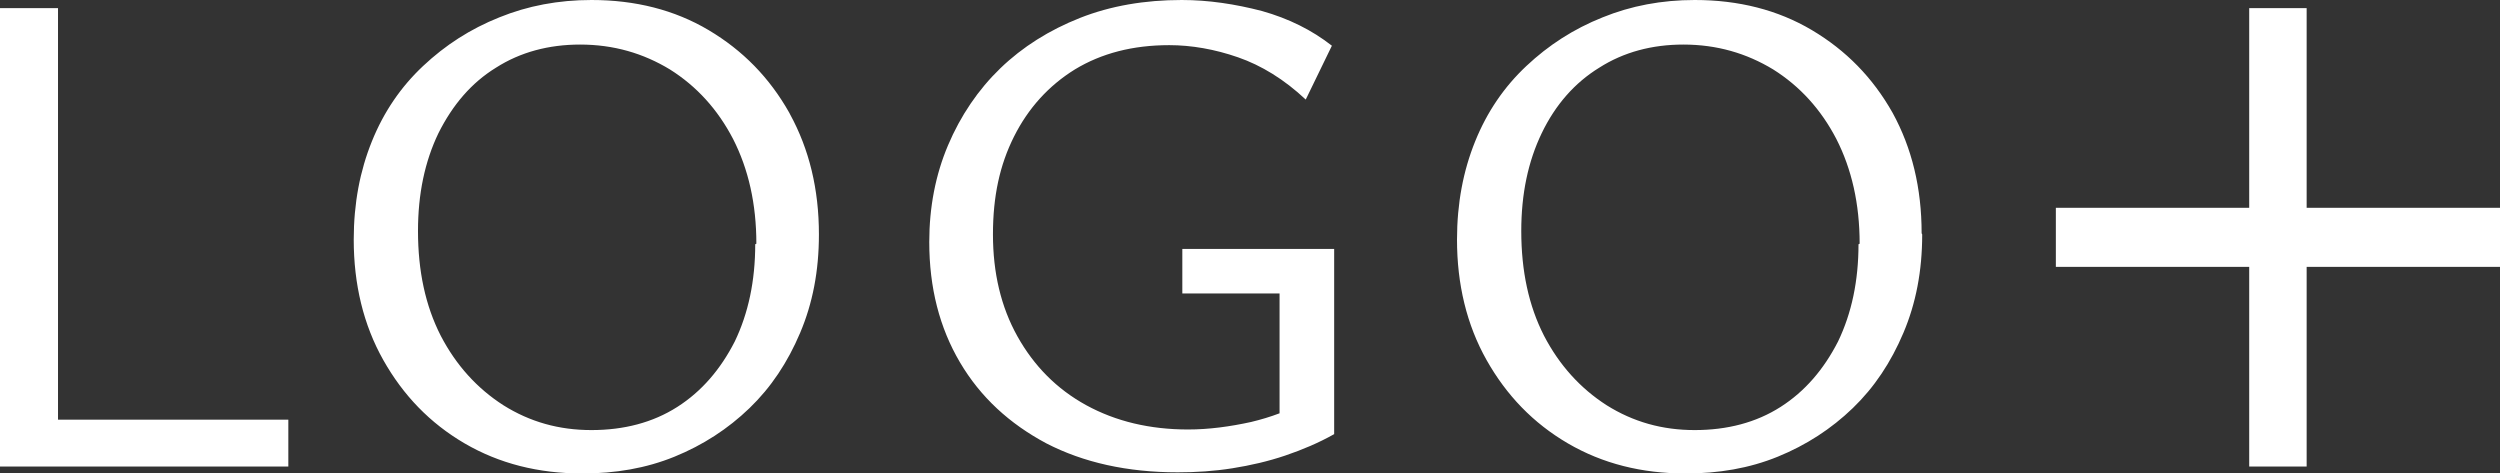 <svg width="132" height="25" viewBox="0 0 132 25" fill="none" xmlns="http://www.w3.org/2000/svg">
<rect x="0" y="0" width="132" height="25" fill="#333333" stroke="none"/>
<path d="M132 10.972V14.089H121.791V24.633H118.758V14.089H108.549V10.972H118.758V0.428H121.791V10.972H132ZM3.063 0.428H0V24.633H15.224V22.158H3.063V0.397V0.428ZM41.708 6.021C42.729 7.885 43.239 9.994 43.239 12.378C43.239 14.303 42.909 16.015 42.248 17.573C41.588 19.132 40.717 20.446 39.576 21.547C38.435 22.647 37.114 23.502 35.612 24.114C34.111 24.725 32.489 25 30.748 25C28.436 25 26.364 24.48 24.532 23.411C22.701 22.341 21.289 20.874 20.238 19.01C19.187 17.145 18.677 15.006 18.677 12.653C18.677 10.727 19.007 9.016 19.638 7.457C20.268 5.899 21.169 4.584 22.34 3.484C23.511 2.384 24.833 1.528 26.364 0.917C27.865 0.306 29.487 0 31.228 0C33.541 0 35.612 0.52 37.414 1.589C39.216 2.659 40.627 4.095 41.678 5.96L41.708 6.021ZM39.936 12.867C39.936 10.758 39.516 8.924 38.705 7.335C37.894 5.776 36.783 4.554 35.372 3.667C33.961 2.812 32.4 2.353 30.628 2.353C28.976 2.353 27.475 2.751 26.184 3.576C24.893 4.37 23.902 5.532 23.151 7.029C22.43 8.527 22.07 10.238 22.07 12.194C22.07 14.303 22.46 16.137 23.271 17.726C24.082 19.285 25.193 20.507 26.574 21.394C27.985 22.28 29.517 22.708 31.228 22.708C32.94 22.708 34.471 22.311 35.763 21.485C37.054 20.66 38.045 19.499 38.795 18.032C39.516 16.534 39.876 14.823 39.876 12.897L39.936 12.867ZM62.427 15.495H67.561V21.822C67.081 22.005 66.57 22.158 66.06 22.28C64.949 22.524 63.838 22.677 62.727 22.677C60.715 22.677 58.914 22.249 57.352 21.394C55.791 20.538 54.59 19.315 53.719 17.757C52.848 16.198 52.428 14.395 52.428 12.378C52.428 10.361 52.788 8.71 53.539 7.213C54.289 5.715 55.37 4.523 56.752 3.667C58.163 2.812 59.814 2.384 61.736 2.384C62.907 2.384 64.138 2.598 65.369 3.026C66.601 3.454 67.802 4.187 68.943 5.257L70.324 2.414C69.273 1.589 68.042 0.978 66.631 0.581C65.219 0.214 63.808 0 62.397 0C60.445 0 58.643 0.306 57.022 0.947C55.4 1.589 53.989 2.476 52.818 3.606C51.647 4.737 50.716 6.112 50.056 7.671C49.395 9.23 49.065 10.941 49.065 12.775C49.065 15.19 49.605 17.298 50.686 19.132C51.767 20.966 53.298 22.372 55.25 23.411C57.202 24.419 59.514 24.939 62.187 24.939C63.147 24.939 64.108 24.878 65.069 24.725C66.03 24.572 66.961 24.358 67.862 24.053C68.763 23.747 69.633 23.38 70.444 22.922V13.142H62.427V15.464V15.495ZM101.492 12.378C101.492 14.303 101.162 16.015 100.501 17.573C99.841 19.132 98.97 20.446 97.829 21.547C96.688 22.647 95.367 23.502 93.865 24.114C92.364 24.725 90.743 25 89.001 25C86.689 25 84.617 24.48 82.785 23.411C80.954 22.341 79.542 20.874 78.491 19.01C77.44 17.145 76.93 15.006 76.93 12.653C76.93 10.727 77.26 9.016 77.891 7.457C78.521 5.899 79.422 4.584 80.593 3.484C81.764 2.384 83.085 1.528 84.617 0.917C86.118 0.306 87.74 0 89.481 0C91.793 0 93.865 0.52 95.667 1.589C97.469 2.659 98.88 4.095 99.931 5.96C100.952 7.824 101.462 9.933 101.462 12.317L101.492 12.378ZM98.189 12.867C98.189 10.758 97.769 8.924 96.958 7.335C96.147 5.776 95.036 4.554 93.625 3.667C92.214 2.812 90.652 2.353 88.881 2.353C87.229 2.353 85.728 2.751 84.437 3.576C83.146 4.37 82.125 5.532 81.404 7.029C80.683 8.527 80.323 10.238 80.323 12.194C80.323 14.303 80.713 16.137 81.524 17.726C82.335 19.285 83.446 20.507 84.827 21.394C86.238 22.28 87.77 22.708 89.481 22.708C91.193 22.708 92.724 22.311 94.016 21.485C95.307 20.66 96.297 19.499 97.048 18.032C97.769 16.534 98.129 14.823 98.129 12.897L98.189 12.867Z" fill="white"/>
</svg>
